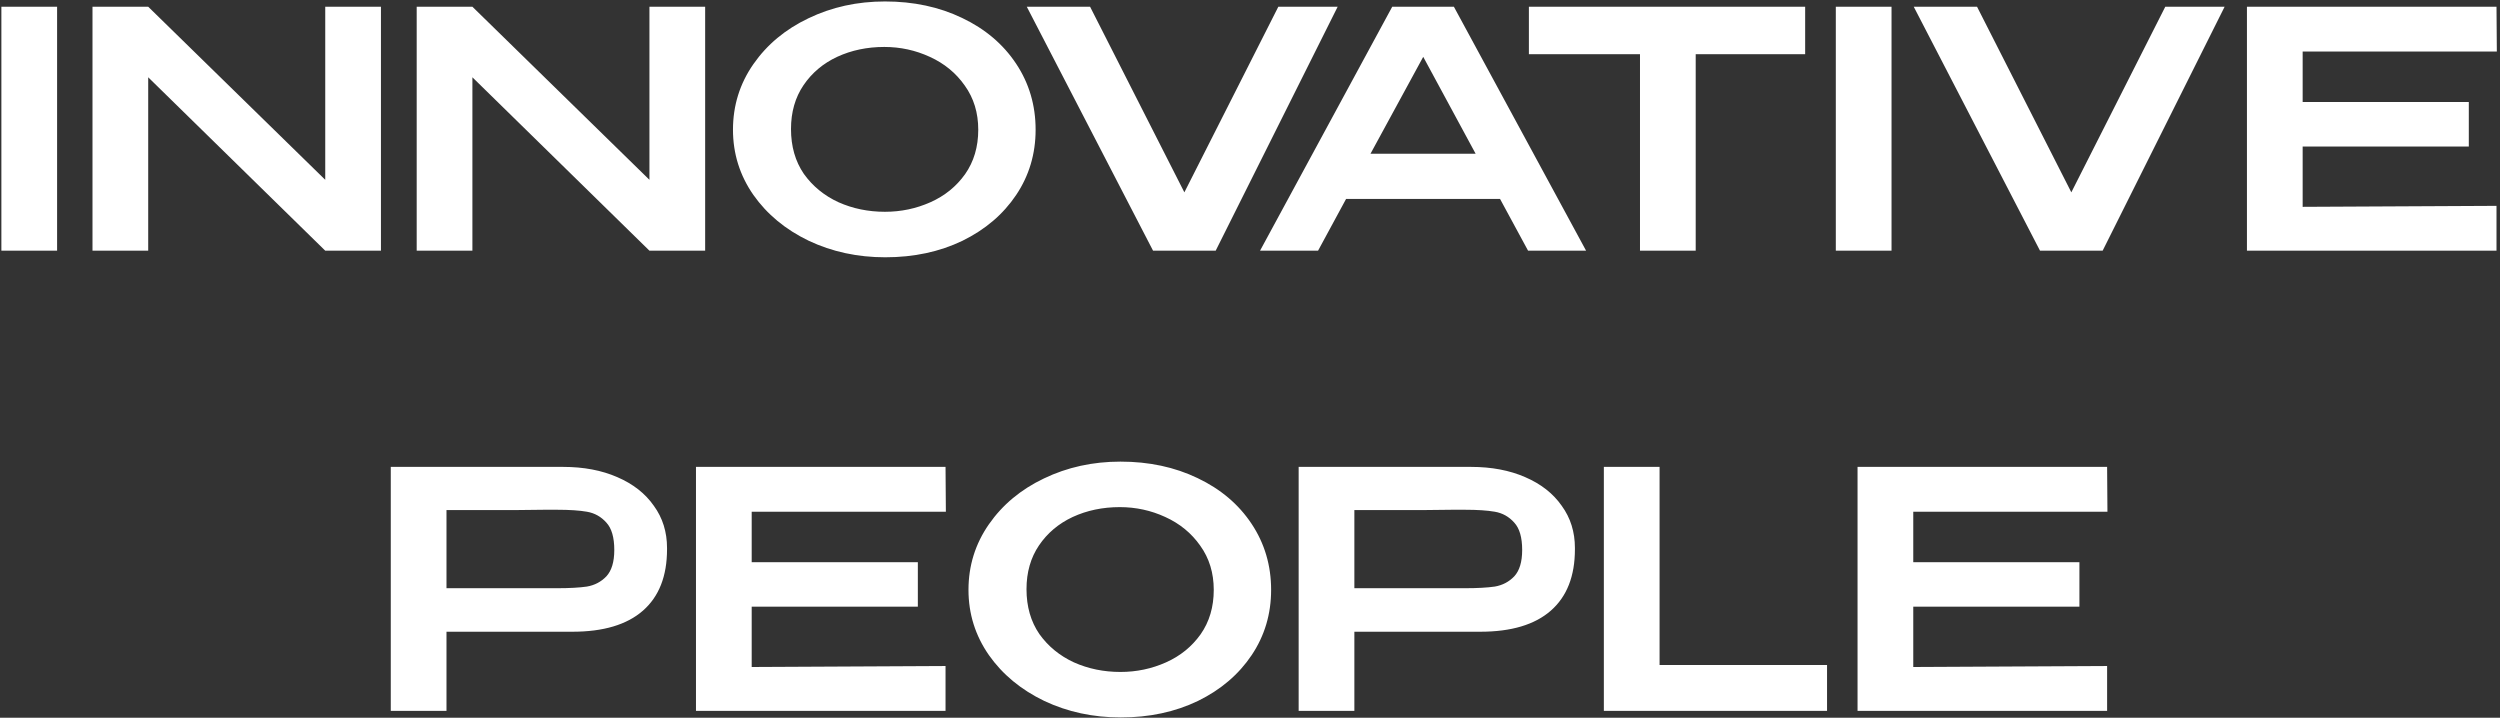 <?xml version="1.0" encoding="UTF-8"?> <svg xmlns="http://www.w3.org/2000/svg" width="728" height="209" viewBox="0 0 728 209" fill="none"><rect x="0" y="0" width="728" height="209" fill="#333333" stroke="none"/> <path d="M16.627 73H0.403V1.96H16.627V73ZM43.158 73H26.934V1.96L43.158 73ZM110.934 73H94.71H110.934ZM94.71 52.36V1.96H110.934V73H94.71L43.158 22.504V73H26.934V1.96H43.158L94.71 52.36ZM137.564 73H121.34V1.96L137.564 73ZM205.34 73H189.116H205.34ZM189.116 52.36V1.96H205.34V73H189.116L137.564 22.504V73H121.34V1.96H137.564L189.116 52.36ZM257.699 0.424C266.019 0.424 273.507 2.024 280.163 5.224C286.883 8.424 292.131 12.872 295.907 18.568C299.683 24.264 301.571 30.664 301.571 37.768C301.571 44.808 299.683 51.144 295.907 56.776C292.131 62.408 286.915 66.856 280.259 70.12C273.603 73.32 266.115 74.92 257.795 74.92C249.731 74.92 242.307 73.32 235.523 70.12C228.739 66.856 223.363 62.408 219.395 56.776C215.427 51.08 213.443 44.744 213.443 37.768C213.443 30.728 215.427 24.36 219.395 18.664C223.363 12.968 228.707 8.52 235.427 5.32C242.211 2.056 249.635 0.424 257.699 0.424ZM257.699 61.672C262.371 61.672 266.787 60.744 270.947 58.888C275.107 57.032 278.467 54.312 281.027 50.728C283.587 47.08 284.867 42.76 284.867 37.768C284.867 32.84 283.555 28.552 280.931 24.904C278.371 21.256 274.979 18.472 270.755 16.552C266.595 14.632 262.179 13.672 257.507 13.672C252.515 13.672 247.939 14.632 243.779 16.552C239.683 18.472 236.419 21.224 233.987 24.808C231.555 28.392 230.339 32.648 230.339 37.576C230.339 42.632 231.587 46.984 234.083 50.632C236.643 54.216 240.003 56.968 244.163 58.888C248.323 60.744 252.835 61.672 257.699 61.672ZM336.248 73L372.248 1.96L336.248 73ZM344.888 56.008L372.248 1.96H389.528L354.008 73H335.768L299 1.96H317.432L344.888 56.008ZM461.868 73H444.972L436.812 57.928H391.98L383.82 73H366.924L405.42 1.96H423.372L461.868 73ZM414.444 16.552L399.084 44.776H429.708L414.444 16.552ZM445.213 15.496V1.96H525.661L445.213 15.496ZM525.661 1.96V15.784H493.789V73H477.565V15.784H445.213V1.96H525.661ZM550.814 73H534.59V1.96H550.814V73ZM594.53 73L630.53 1.96L594.53 73ZM603.17 56.008L630.53 1.96H647.81L612.29 73H594.05L557.282 1.96H575.714L603.17 56.008ZM718.917 42.664H670.533V60.232L726.981 59.944V73H654.309V1.96H726.981L727.077 15.016H670.533V29.704H718.917V42.664ZM164.001 135.96C169.953 135.96 175.201 136.952 179.745 138.936C184.353 140.92 187.905 143.704 190.401 147.288C192.961 150.808 194.241 154.904 194.241 159.576V159.96C194.241 167.768 191.905 173.72 187.233 177.816C182.561 181.912 175.713 183.96 166.689 183.96H130.017V207H113.793V135.96H164.001ZM162.177 171.288C165.825 171.288 168.737 171.128 170.913 170.808C173.153 170.424 175.041 169.432 176.577 167.832C178.113 166.168 178.881 163.608 178.881 160.152C178.881 156.504 178.113 153.848 176.577 152.184C175.041 150.456 173.153 149.4 170.913 149.016C168.737 148.632 165.825 148.44 162.177 148.44H158.433C156.769 148.44 153.889 148.472 149.793 148.536C145.697 148.536 139.105 148.536 130.017 148.536V171.288H162.081H162.177ZM267.276 176.664H218.892V194.232L275.34 193.944V207H202.668V135.96H275.34L275.436 149.016H218.892V163.704H267.276V176.664ZM326.277 134.424C334.597 134.424 342.085 136.024 348.741 139.224C355.461 142.424 360.709 146.872 364.485 152.568C368.261 158.264 370.149 164.664 370.149 171.768C370.149 178.808 368.261 185.144 364.485 190.776C360.709 196.408 355.493 200.856 348.837 204.12C342.181 207.32 334.693 208.92 326.373 208.92C318.309 208.92 310.885 207.32 304.101 204.12C297.317 200.856 291.941 196.408 287.973 190.776C284.005 185.08 282.021 178.744 282.021 171.768C282.021 164.728 284.005 158.36 287.973 152.664C291.941 146.968 297.285 142.52 304.005 139.32C310.789 136.056 318.213 134.424 326.277 134.424ZM326.277 195.672C330.949 195.672 335.365 194.744 339.525 192.888C343.685 191.032 347.045 188.312 349.605 184.728C352.165 181.08 353.445 176.76 353.445 171.768C353.445 166.84 352.133 162.552 349.509 158.904C346.949 155.256 343.557 152.472 339.333 150.552C335.173 148.632 330.757 147.672 326.085 147.672C321.093 147.672 316.517 148.632 312.357 150.552C308.261 152.472 304.997 155.224 302.565 158.808C300.133 162.392 298.917 166.648 298.917 171.576C298.917 176.632 300.165 180.984 302.661 184.632C305.221 188.216 308.581 190.968 312.741 192.888C316.901 194.744 321.413 195.672 326.277 195.672ZM428.376 135.96C434.328 135.96 439.576 136.952 444.12 138.936C448.728 140.92 452.28 143.704 454.776 147.288C457.336 150.808 458.616 154.904 458.616 159.576V159.96C458.616 167.768 456.28 173.72 451.608 177.816C446.936 181.912 440.088 183.96 431.064 183.96H394.392V207H378.168V135.96H428.376ZM426.552 171.288C430.2 171.288 433.112 171.128 435.288 170.808C437.528 170.424 439.416 169.432 440.952 167.832C442.488 166.168 443.256 163.608 443.256 160.152C443.256 156.504 442.488 153.848 440.952 152.184C439.416 150.456 437.528 149.4 435.288 149.016C433.112 148.632 430.2 148.44 426.552 148.44H422.808C421.144 148.44 418.264 148.472 414.168 148.536C410.072 148.536 403.48 148.536 394.392 148.536V171.288H426.456H426.552ZM483.267 135.96V193.656H532.035V207H467.043V135.96H483.267ZM605.526 176.664H557.142V194.232L613.59 193.944V207H540.918V135.96H613.59L613.686 149.016H557.142V163.704H605.526V176.664Z" fill="white"></path> </svg> 